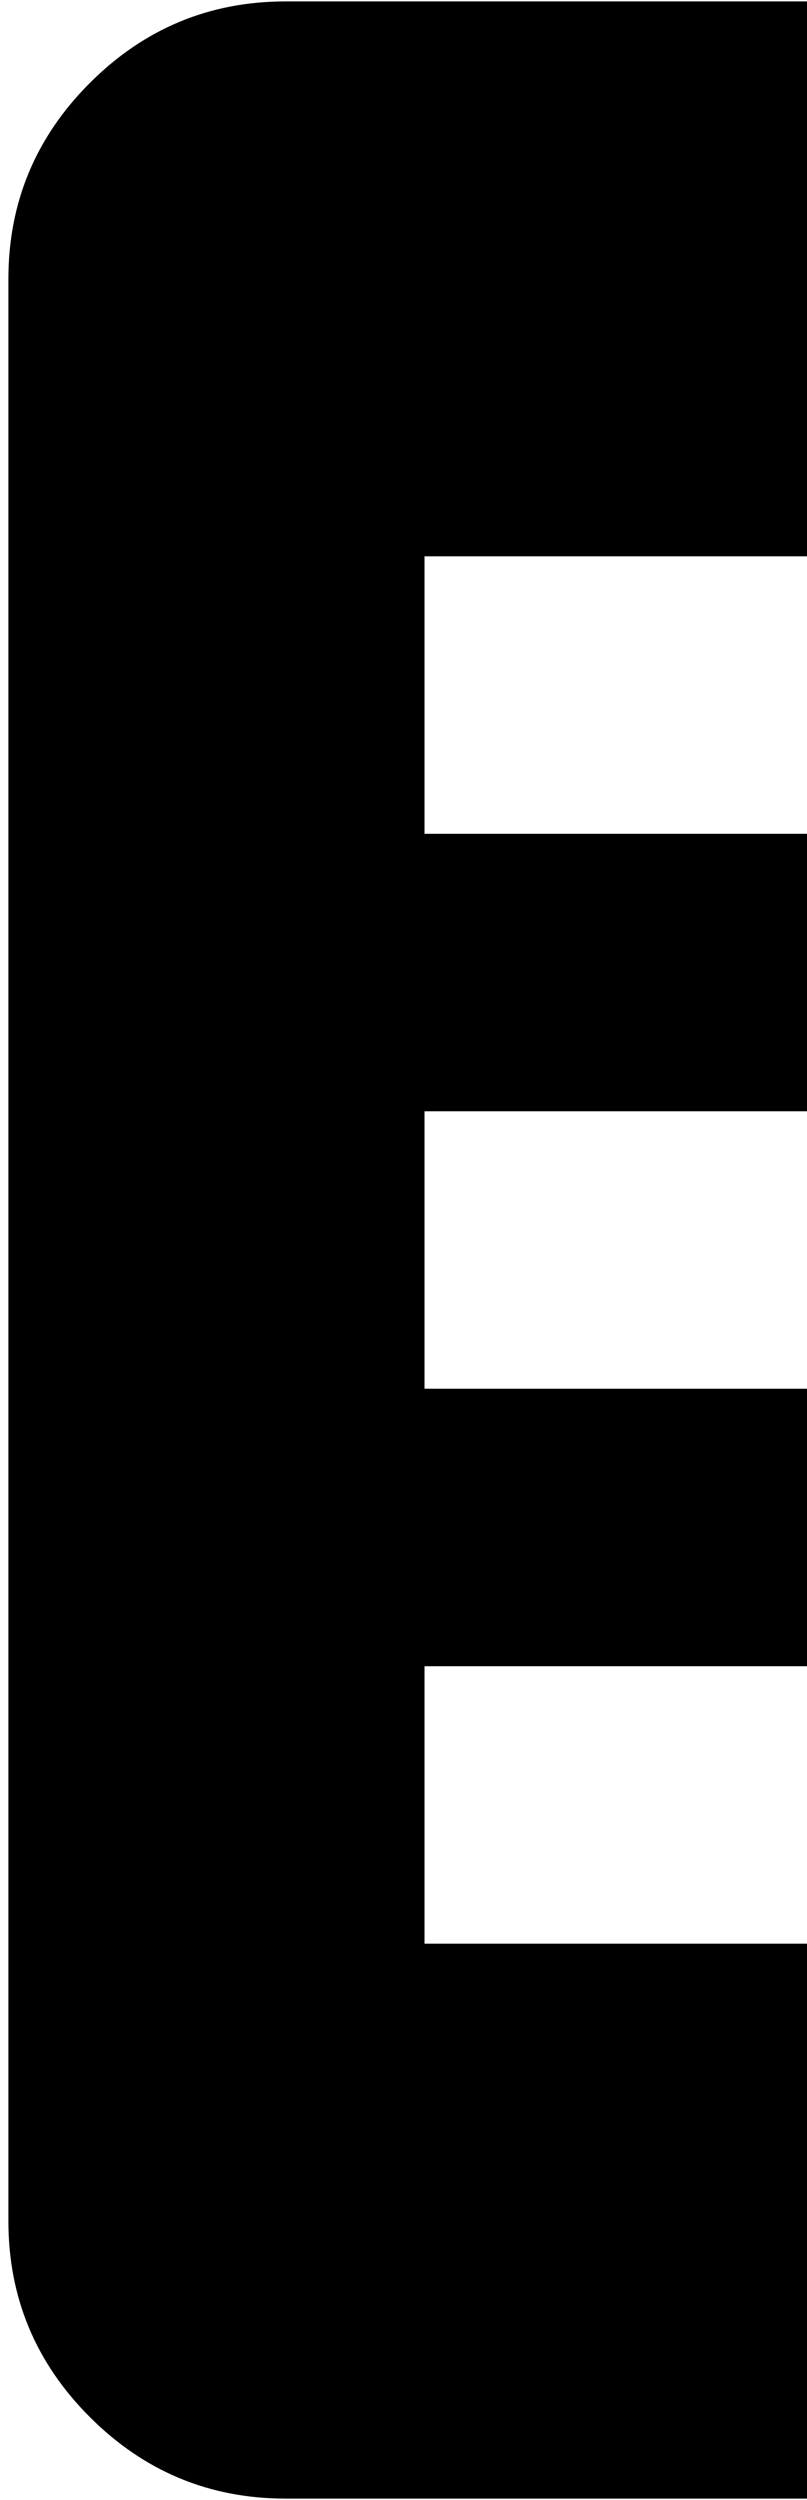 <?xml version="1.0" encoding="UTF-8"?> <svg xmlns="http://www.w3.org/2000/svg" width="72" height="223" viewBox="0 0 72 223" fill="none"><path d="M25.5 222.875C18.694 222.875 12.867 220.452 8.02 215.605C3.173 210.758 0.75 204.931 0.75 198.125V24.875C0.75 18.069 3.173 12.242 8.02 7.395C12.867 2.548 18.694 0.125 25.5 0.125H223.5C230.306 0.125 236.133 2.548 240.98 7.395C245.827 12.242 248.25 18.069 248.25 24.875V198.125C248.25 204.931 245.827 210.758 240.98 215.605C236.133 220.452 230.306 222.875 223.5 222.875H25.5ZM37.875 173.375H99.75V148.625H37.875V173.375ZM156.056 148.625L217.312 87.369L199.678 69.734L156.056 113.666L138.422 96.031L121.097 113.666L156.056 148.625ZM37.875 123.875H99.75V99.125H37.875V123.875ZM37.875 74.375H99.75V49.625H37.875V74.375Z" fill="#E2E2E2" style="fill:#E2E2E2;fill:color(display-p3 0.887 0.887 0.887);fill-opacity:1;"></path></svg> 